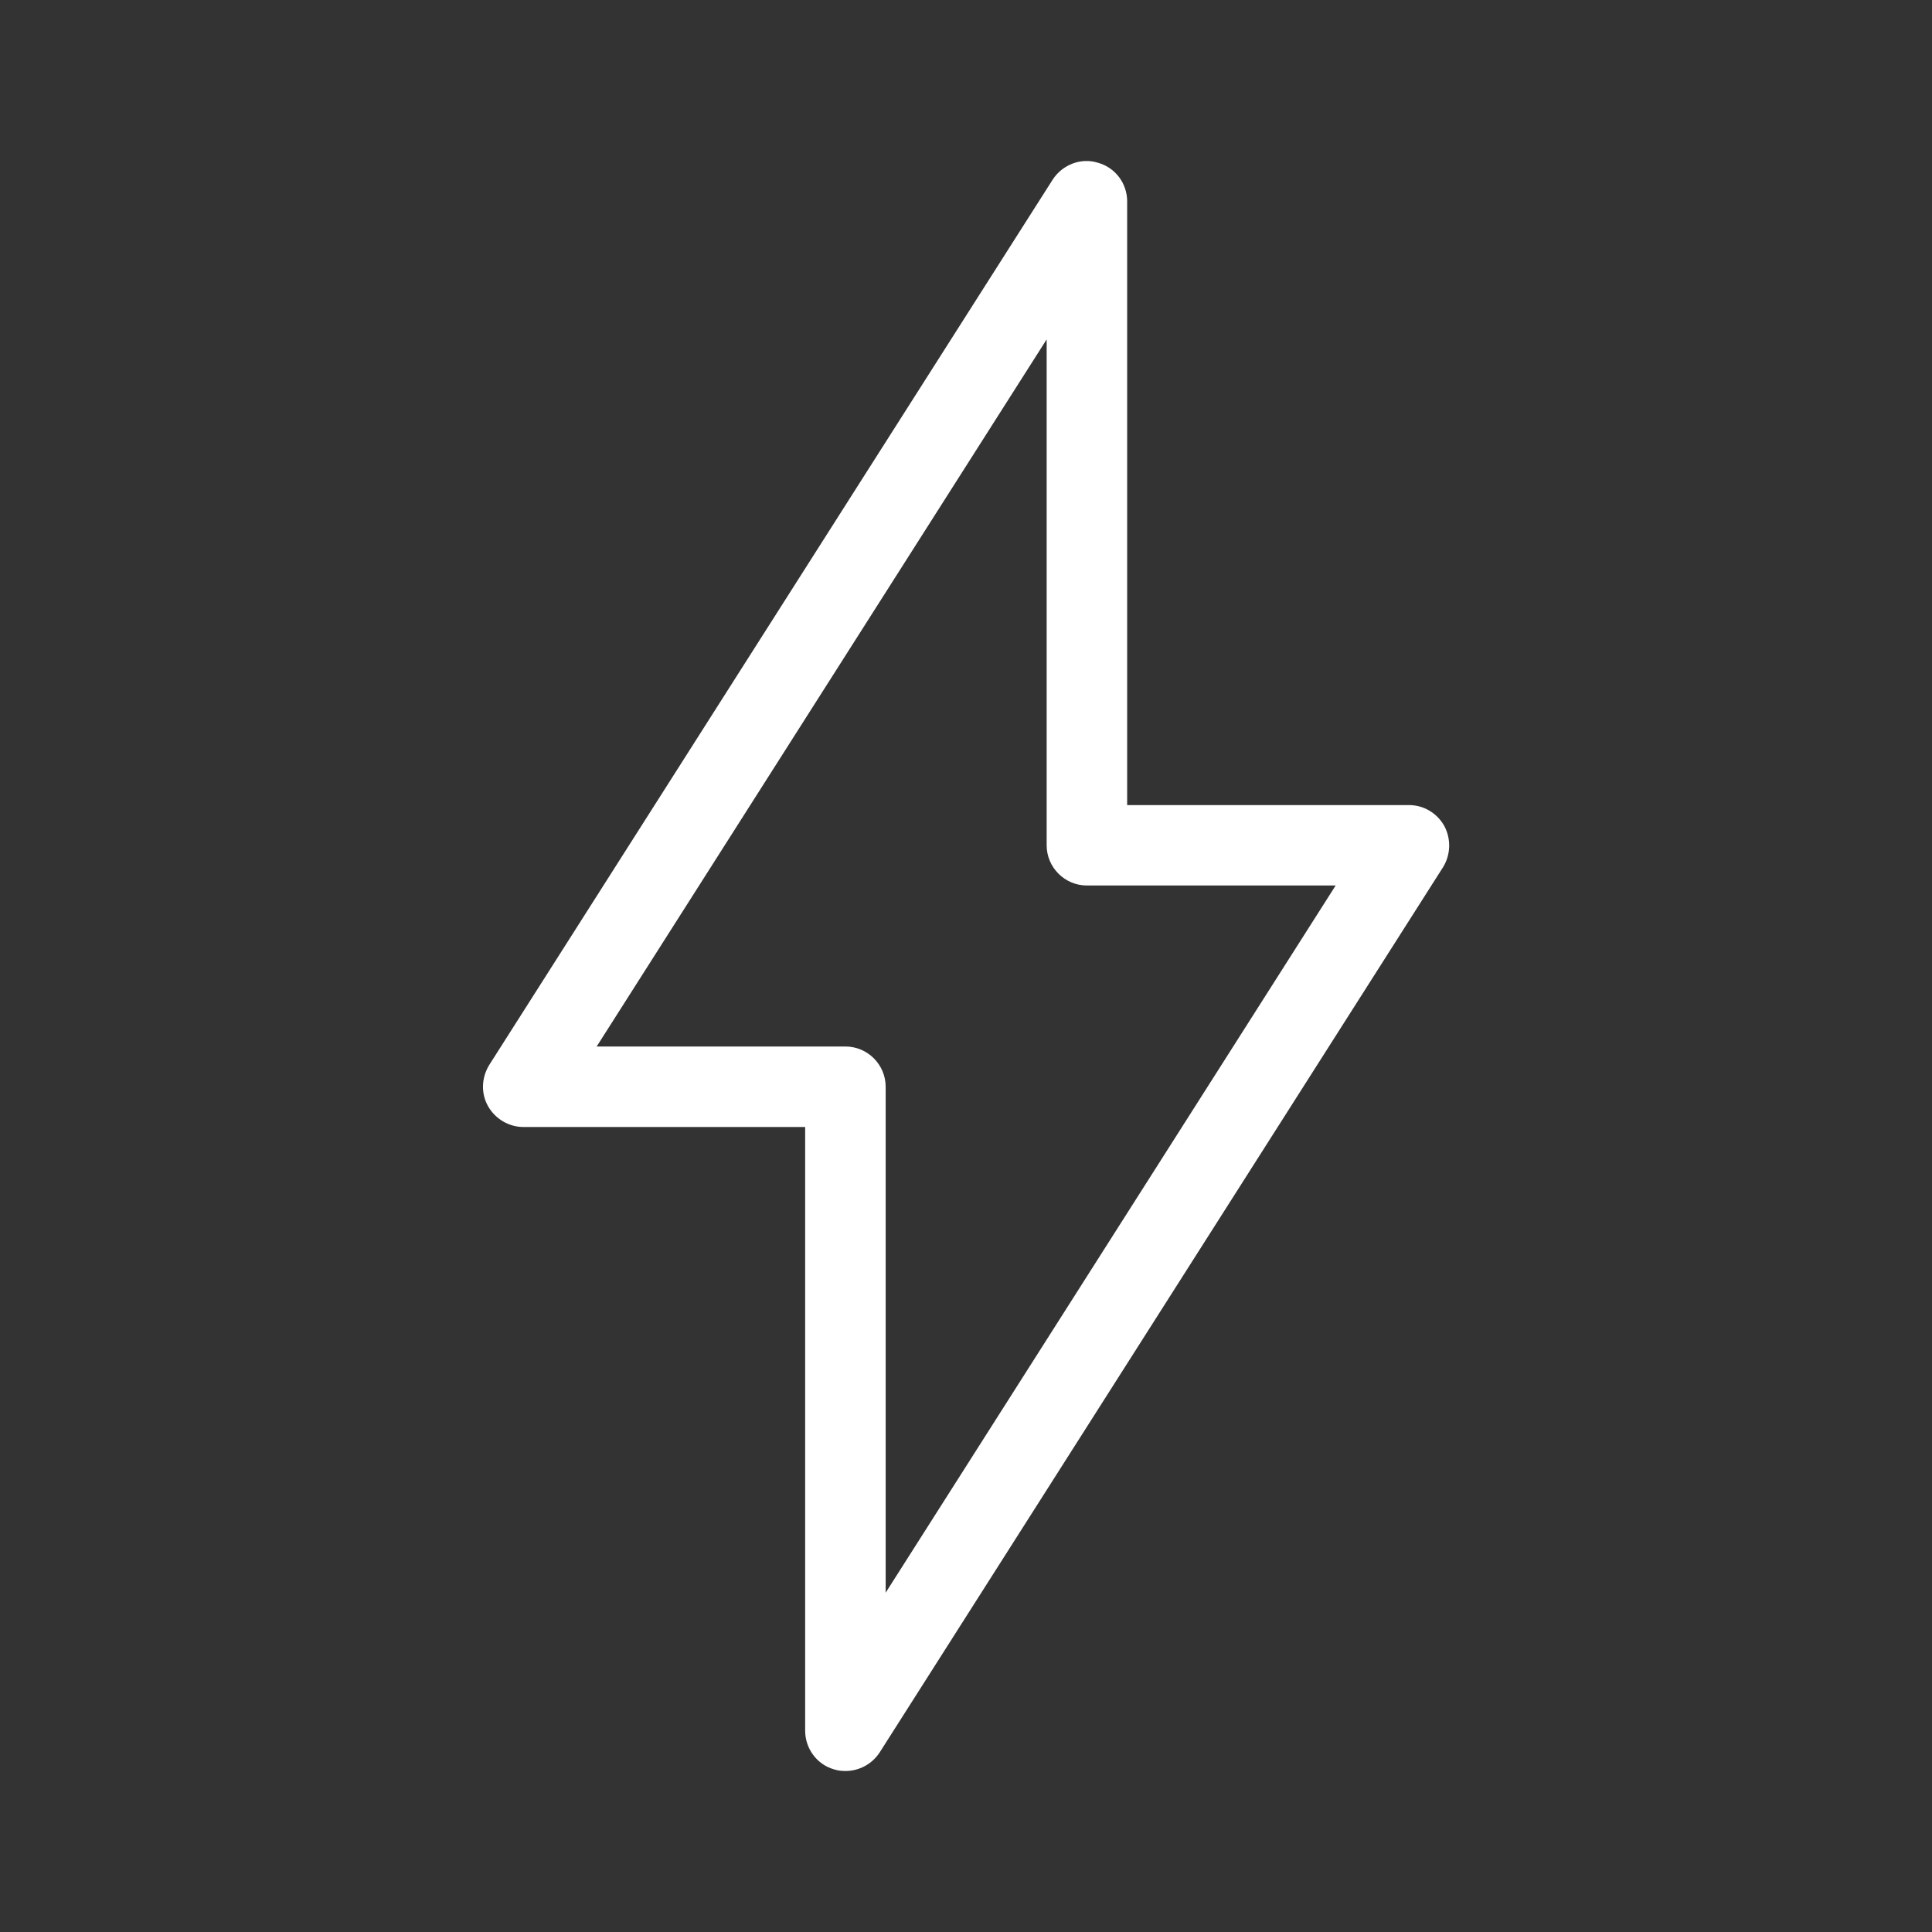 <svg width="24" height="24" viewBox="0 0 24 24" fill="none" xmlns="http://www.w3.org/2000/svg">
<rect x="0" y="0" width="24" height="24" fill="#333333" stroke="none"/>
<path d="M10.502 22C10.457 22 10.407 21.995 10.362 21.98C10.147 21.92 10.002 21.72 10.002 21.5V14H6.502C6.322 14 6.152 13.9 6.062 13.74C5.972 13.58 5.982 13.385 6.077 13.23L13.077 2.231C13.197 2.046 13.427 1.956 13.637 2.021C13.857 2.081 14.002 2.281 14.002 2.501V10.001H17.502C17.687 10.001 17.852 10.101 17.942 10.261C18.027 10.421 18.022 10.616 17.927 10.771L10.927 21.77C10.832 21.915 10.672 22 10.502 22ZM7.412 13H10.502C10.777 13 11.002 13.225 11.002 13.5V19.785L16.592 11H13.502C13.227 11 13.002 10.775 13.002 10.501V4.216L7.412 13Z" fill="white"/>
</svg>
